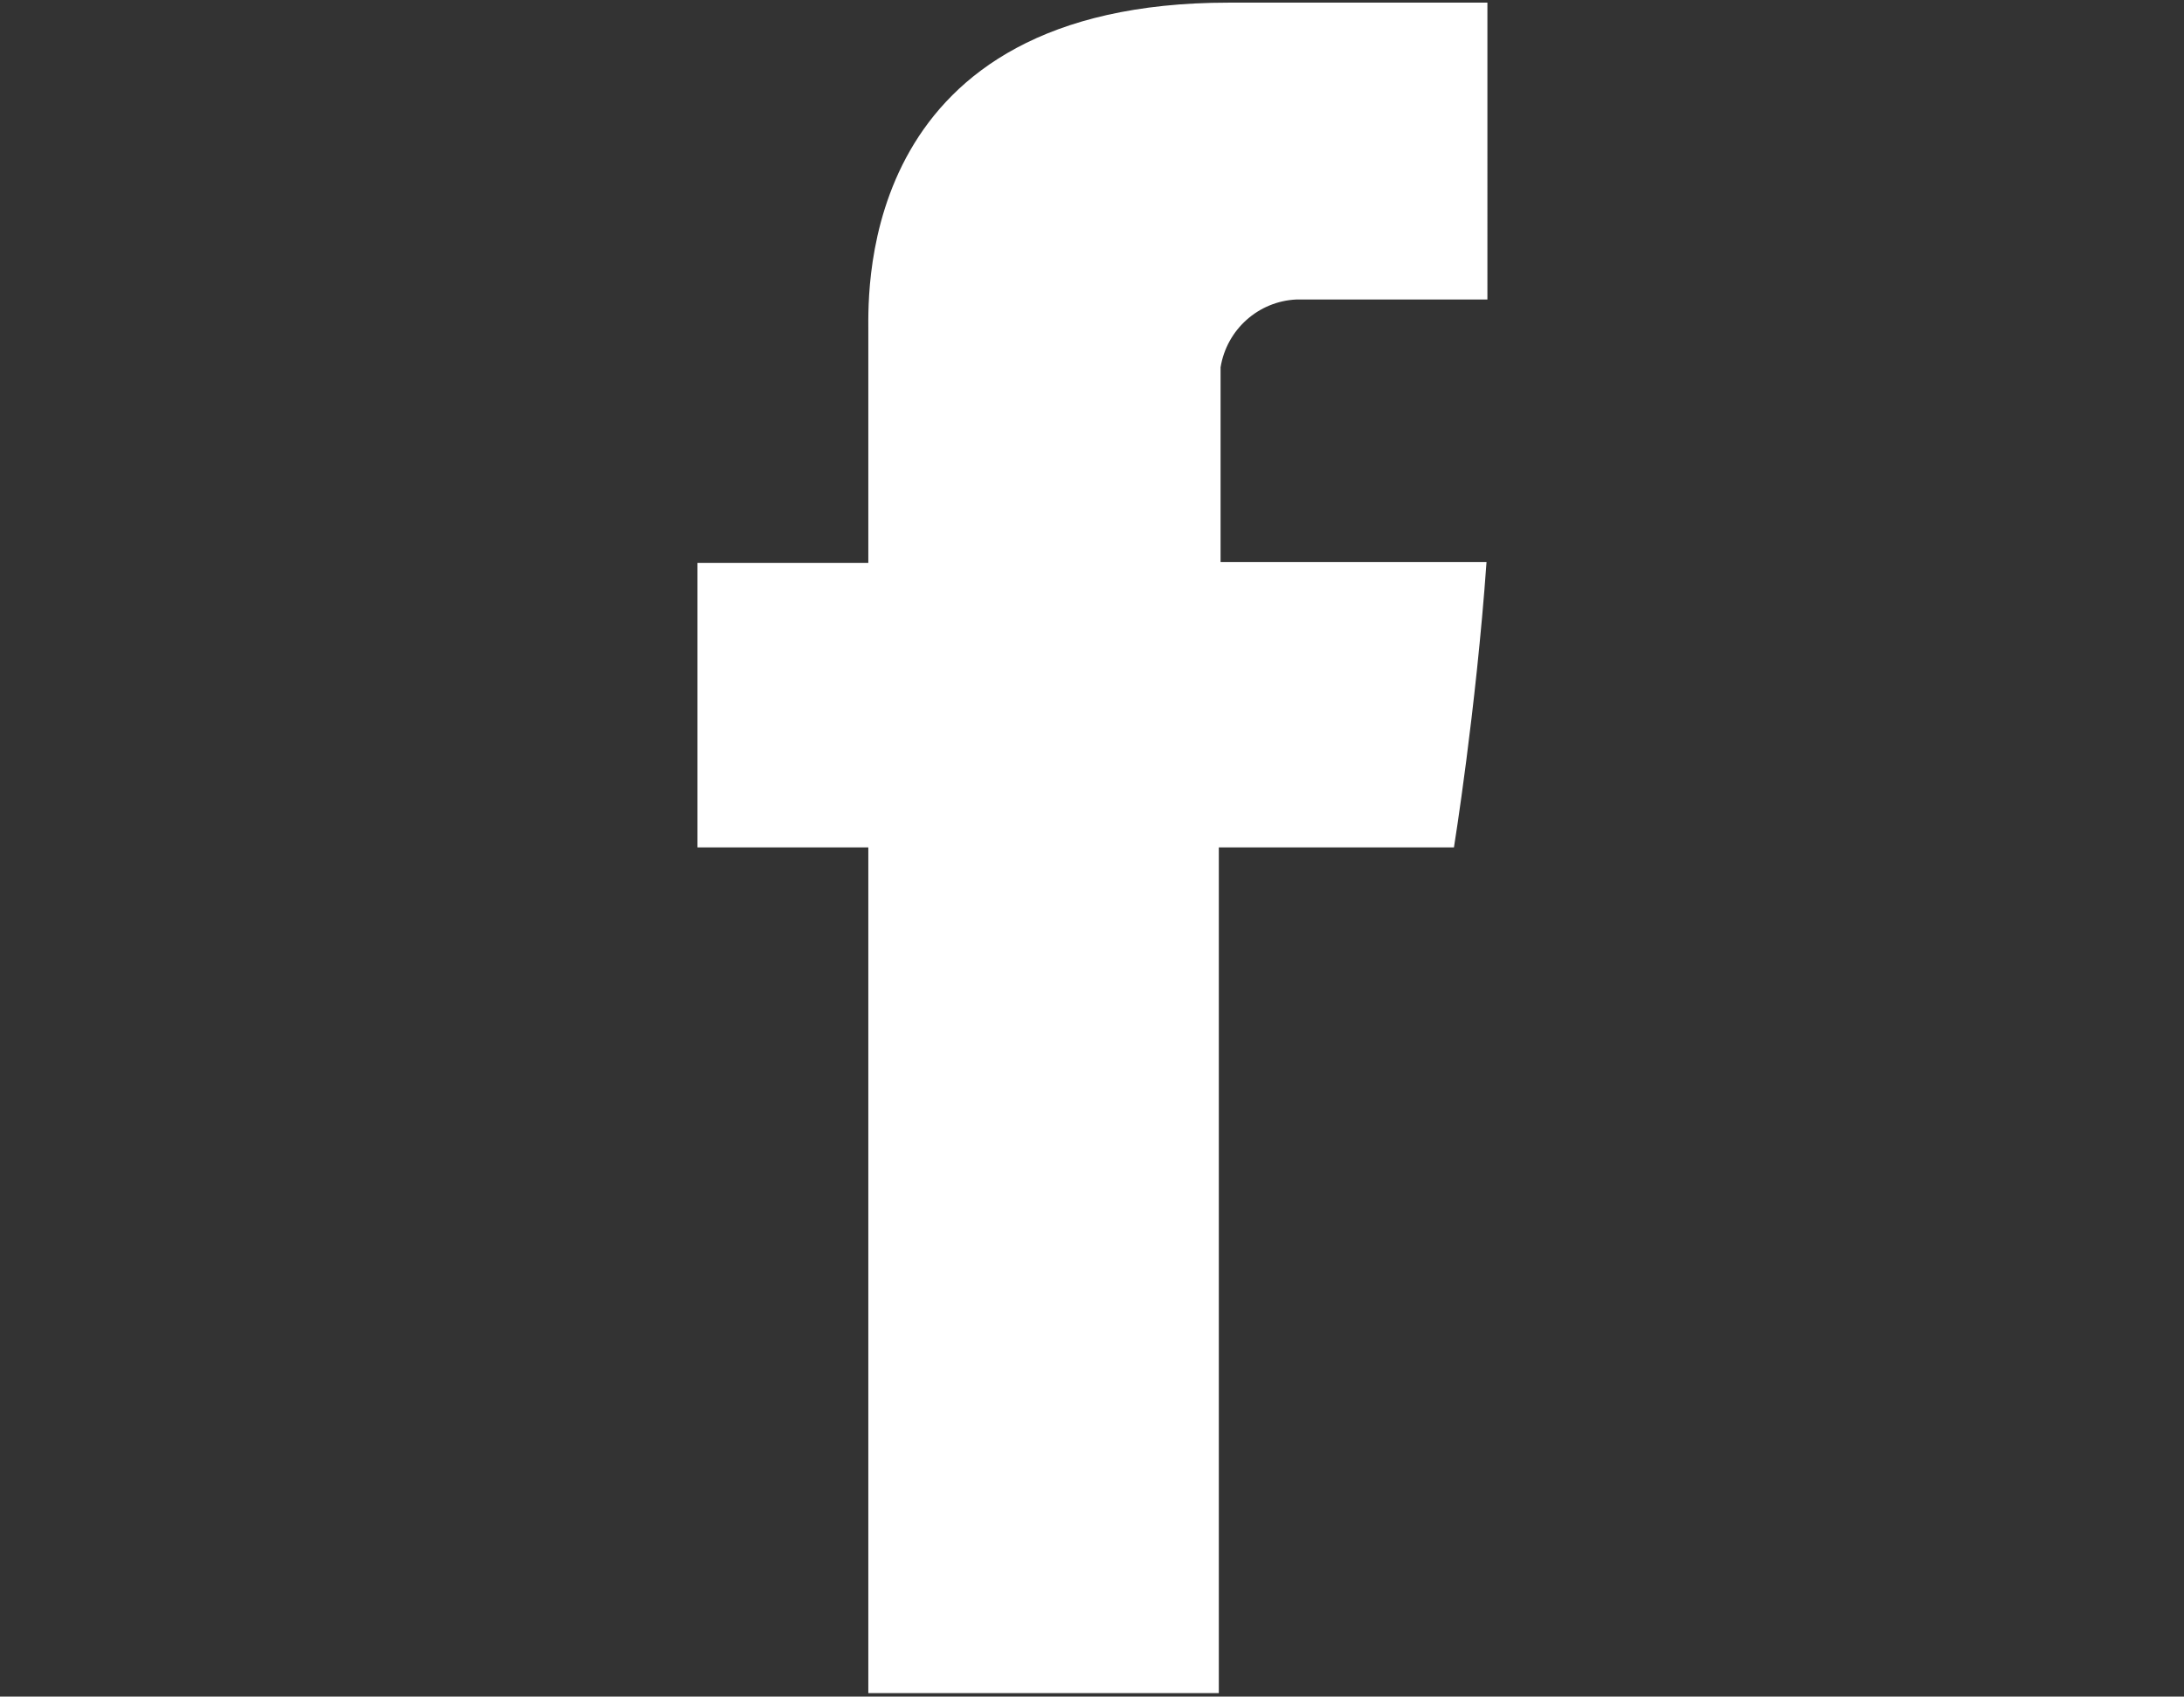 <?xml version="1.0" encoding="UTF-8"?>
<svg id="Layer_1" xmlns="http://www.w3.org/2000/svg" width="24.8" height="19.26" version="1.1" viewBox="0 0 24.8 19.26">
  <rect x="0" y="0" width="24.8" height="19.26" fill="#333333" stroke="none"/>
  <!-- Generator: Adobe Illustrator 29.3.0, SVG Export Plug-In . SVG Version: 2.1.0 Build 146)  -->
  <g id="Group_1206">
    <path id="Path_3277" d="M9.86,3.75v2.64h-1.94v3.23h1.94v9.6h3.98v-9.6h2.67s.25-1.55.37-3.24h-3.02v-2.21c.07-.43.43-.75.86-.77h2.17V.03h-2.94C9.76.03,9.86,3.27,9.86,3.75" fill="#fff"/>
  </g>
</svg>